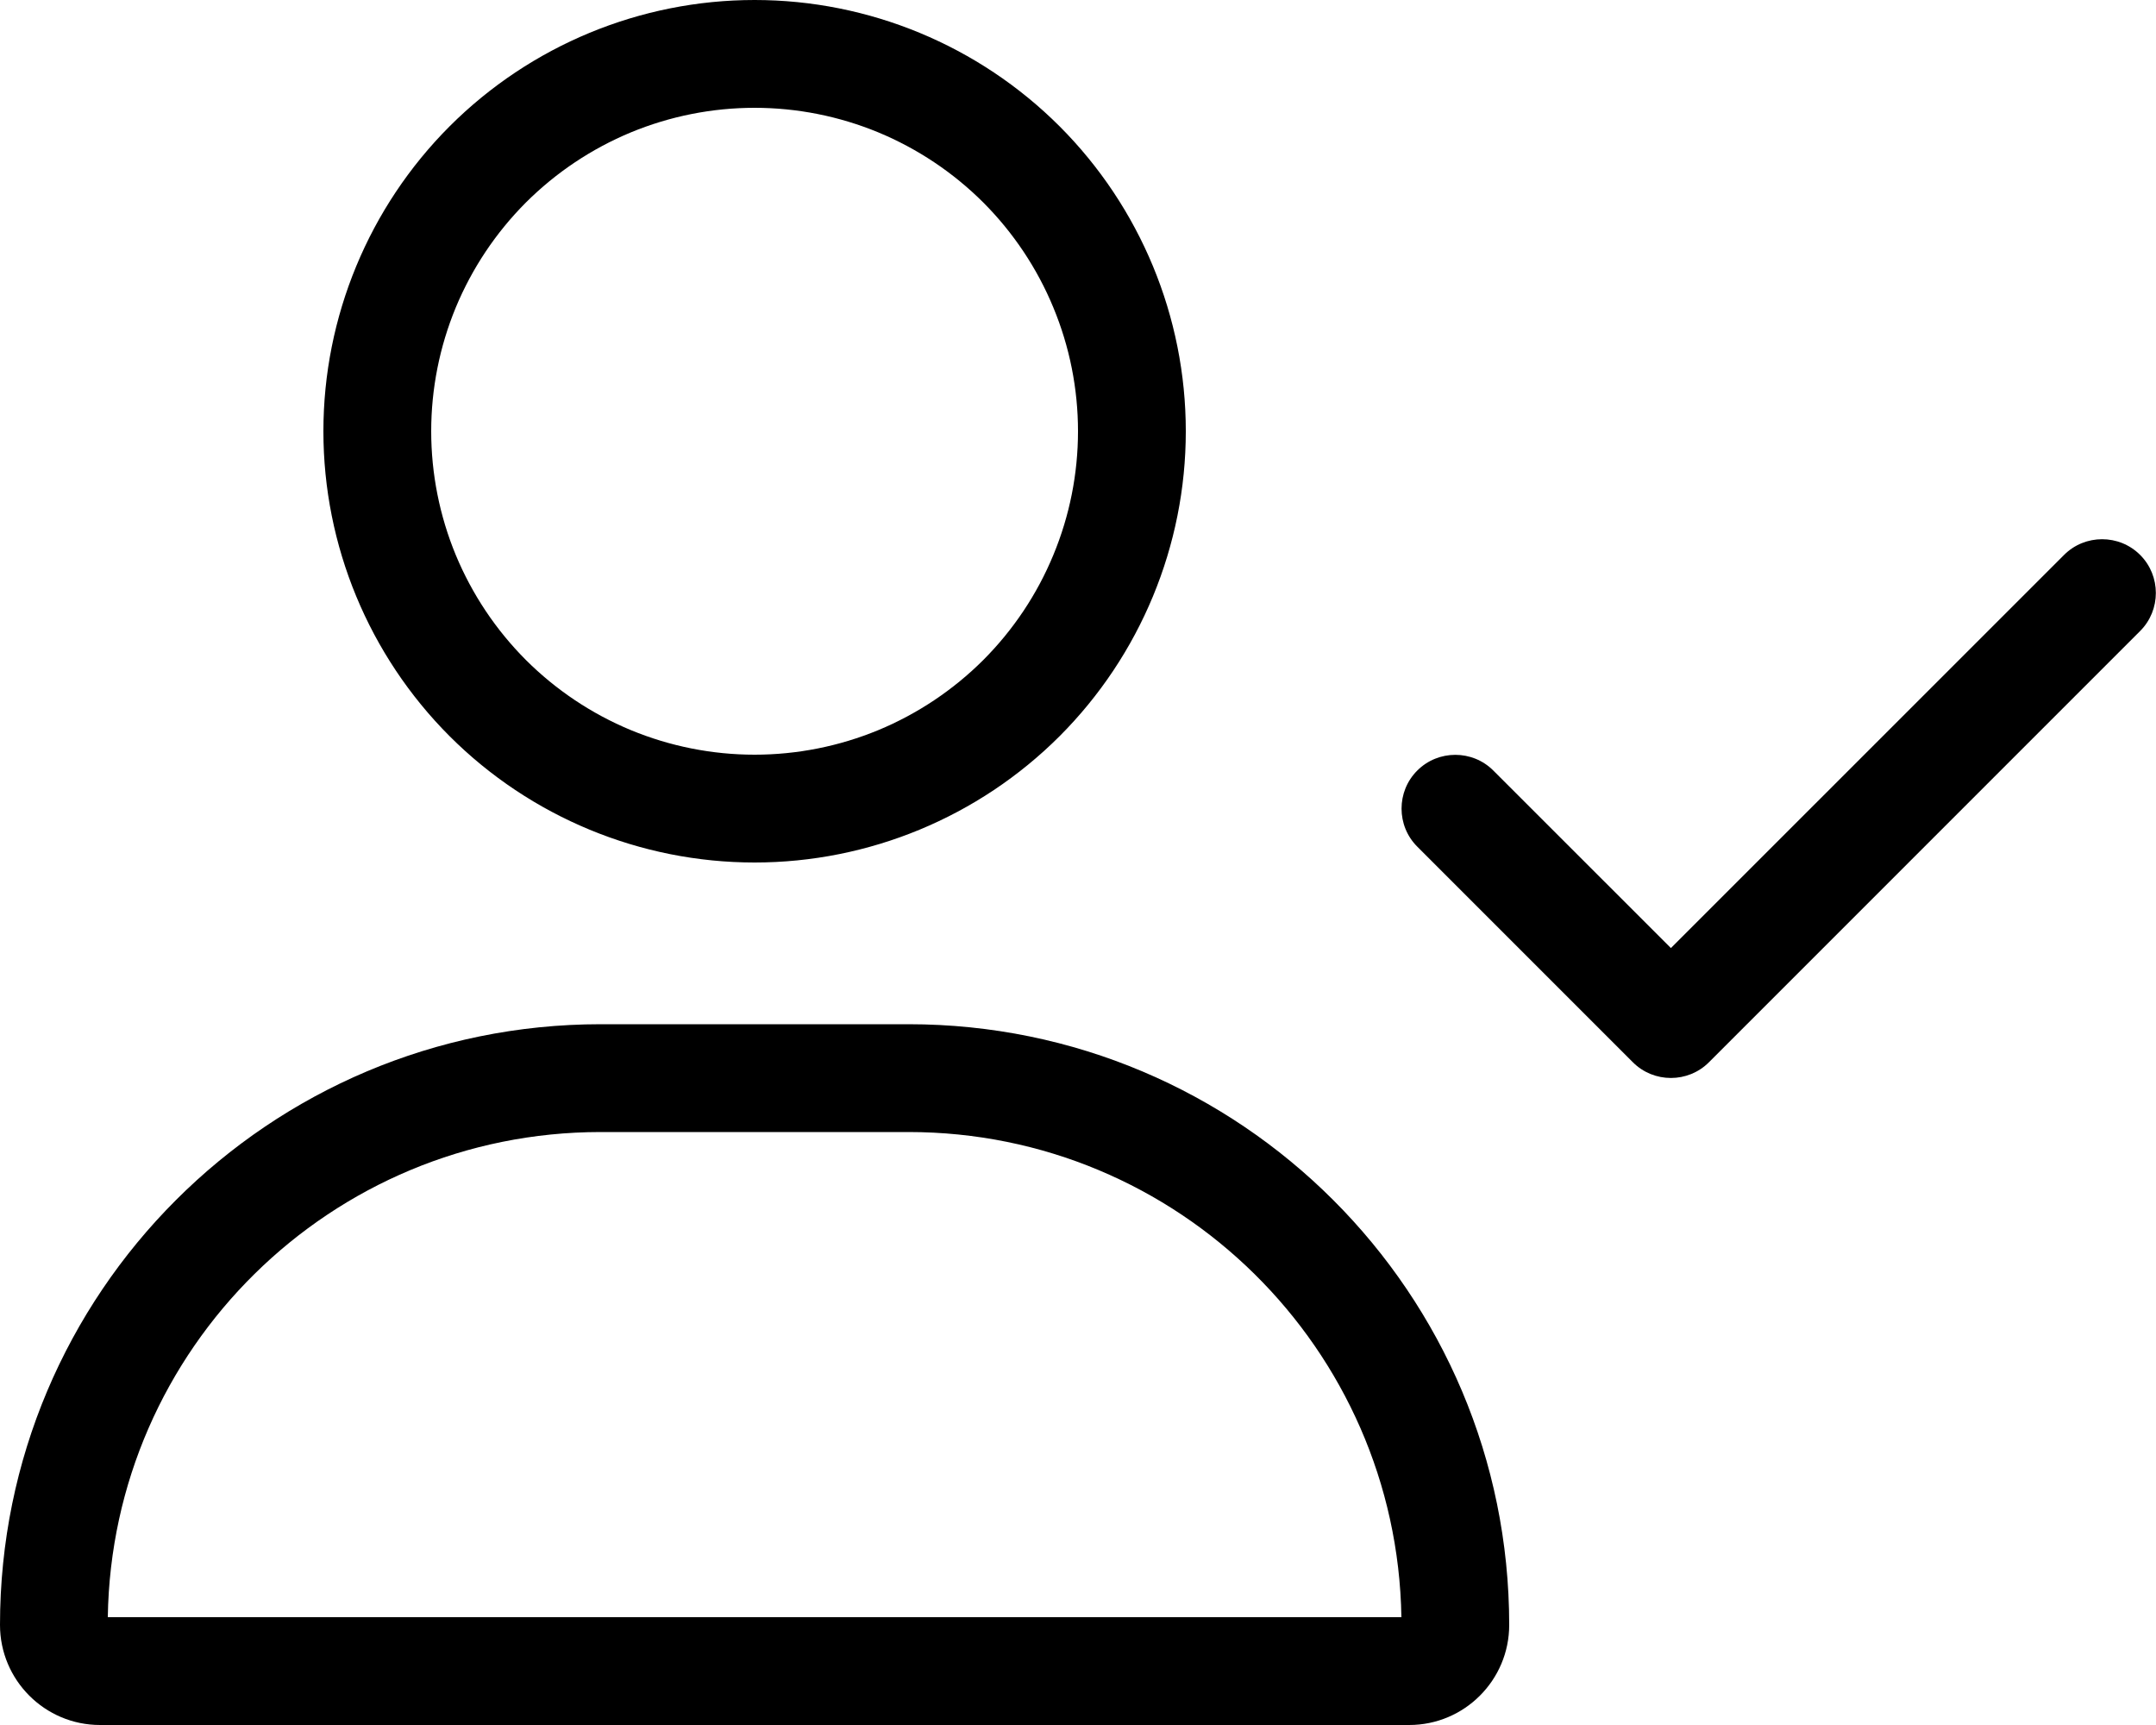 <svg width="25" height="20" viewBox="0 0 25 20" fill="none" xmlns="http://www.w3.org/2000/svg">
<g clip-path="url(#clip0_2666_278)">
<path d="M8.75 1.25C9.242 1.25 9.73 1.347 10.185 1.535C10.64 1.724 11.053 2 11.402 2.348C11.75 2.697 12.026 3.11 12.214 3.565C12.403 4.02 12.5 4.508 12.5 5C12.5 5.492 12.403 5.98 12.214 6.435C12.026 6.89 11.75 7.303 11.402 7.652C11.053 8 10.64 8.276 10.185 8.465C9.73 8.653 9.242 8.75 8.75 8.75C8.258 8.75 7.77 8.653 7.315 8.465C6.86 8.276 6.447 8 6.098 7.652C5.75 7.303 5.474 6.89 5.285 6.435C5.097 5.98 5 5.492 5 5C5 4.508 5.097 4.02 5.285 3.565C5.474 3.11 5.75 2.697 6.098 2.348C6.447 2 6.86 1.724 7.315 1.535C7.77 1.347 8.258 1.25 8.75 1.25ZM8.75 10C10.076 10 11.348 9.473 12.286 8.536C13.223 7.598 13.75 6.326 13.75 5C13.75 3.674 13.223 2.402 12.286 1.464C11.348 0.527 10.076 0 8.75 0C7.424 0 6.152 0.527 5.214 1.464C4.277 2.402 3.75 3.674 3.75 5C3.75 6.326 4.277 7.598 5.214 8.536C6.152 9.473 7.424 10 8.75 10ZM6.965 13.125H10.535C13.66 13.125 16.199 15.637 16.25 18.75H1.25C1.297 15.637 3.836 13.125 6.965 13.125ZM6.965 11.875C3.117 11.875 0 14.992 0 18.84C0 19.48 0.52 20 1.16 20H16.34C16.98 20 17.5 19.48 17.5 18.84C17.5 14.992 14.383 11.875 10.535 11.875H6.965ZM24.816 7.316C25.059 7.074 25.059 6.676 24.816 6.434C24.574 6.191 24.176 6.191 23.934 6.434L19.375 10.992L17.316 8.934C17.074 8.691 16.676 8.691 16.434 8.934C16.191 9.176 16.191 9.574 16.434 9.816L18.934 12.316C19.176 12.559 19.574 12.559 19.816 12.316L24.816 7.316Z" fill="black"/>
</g>
<defs>
<clipPath id="clip0_2666_278">
<rect width="25" height="20" fill="black"/>
</clipPath>
</defs>
</svg>

